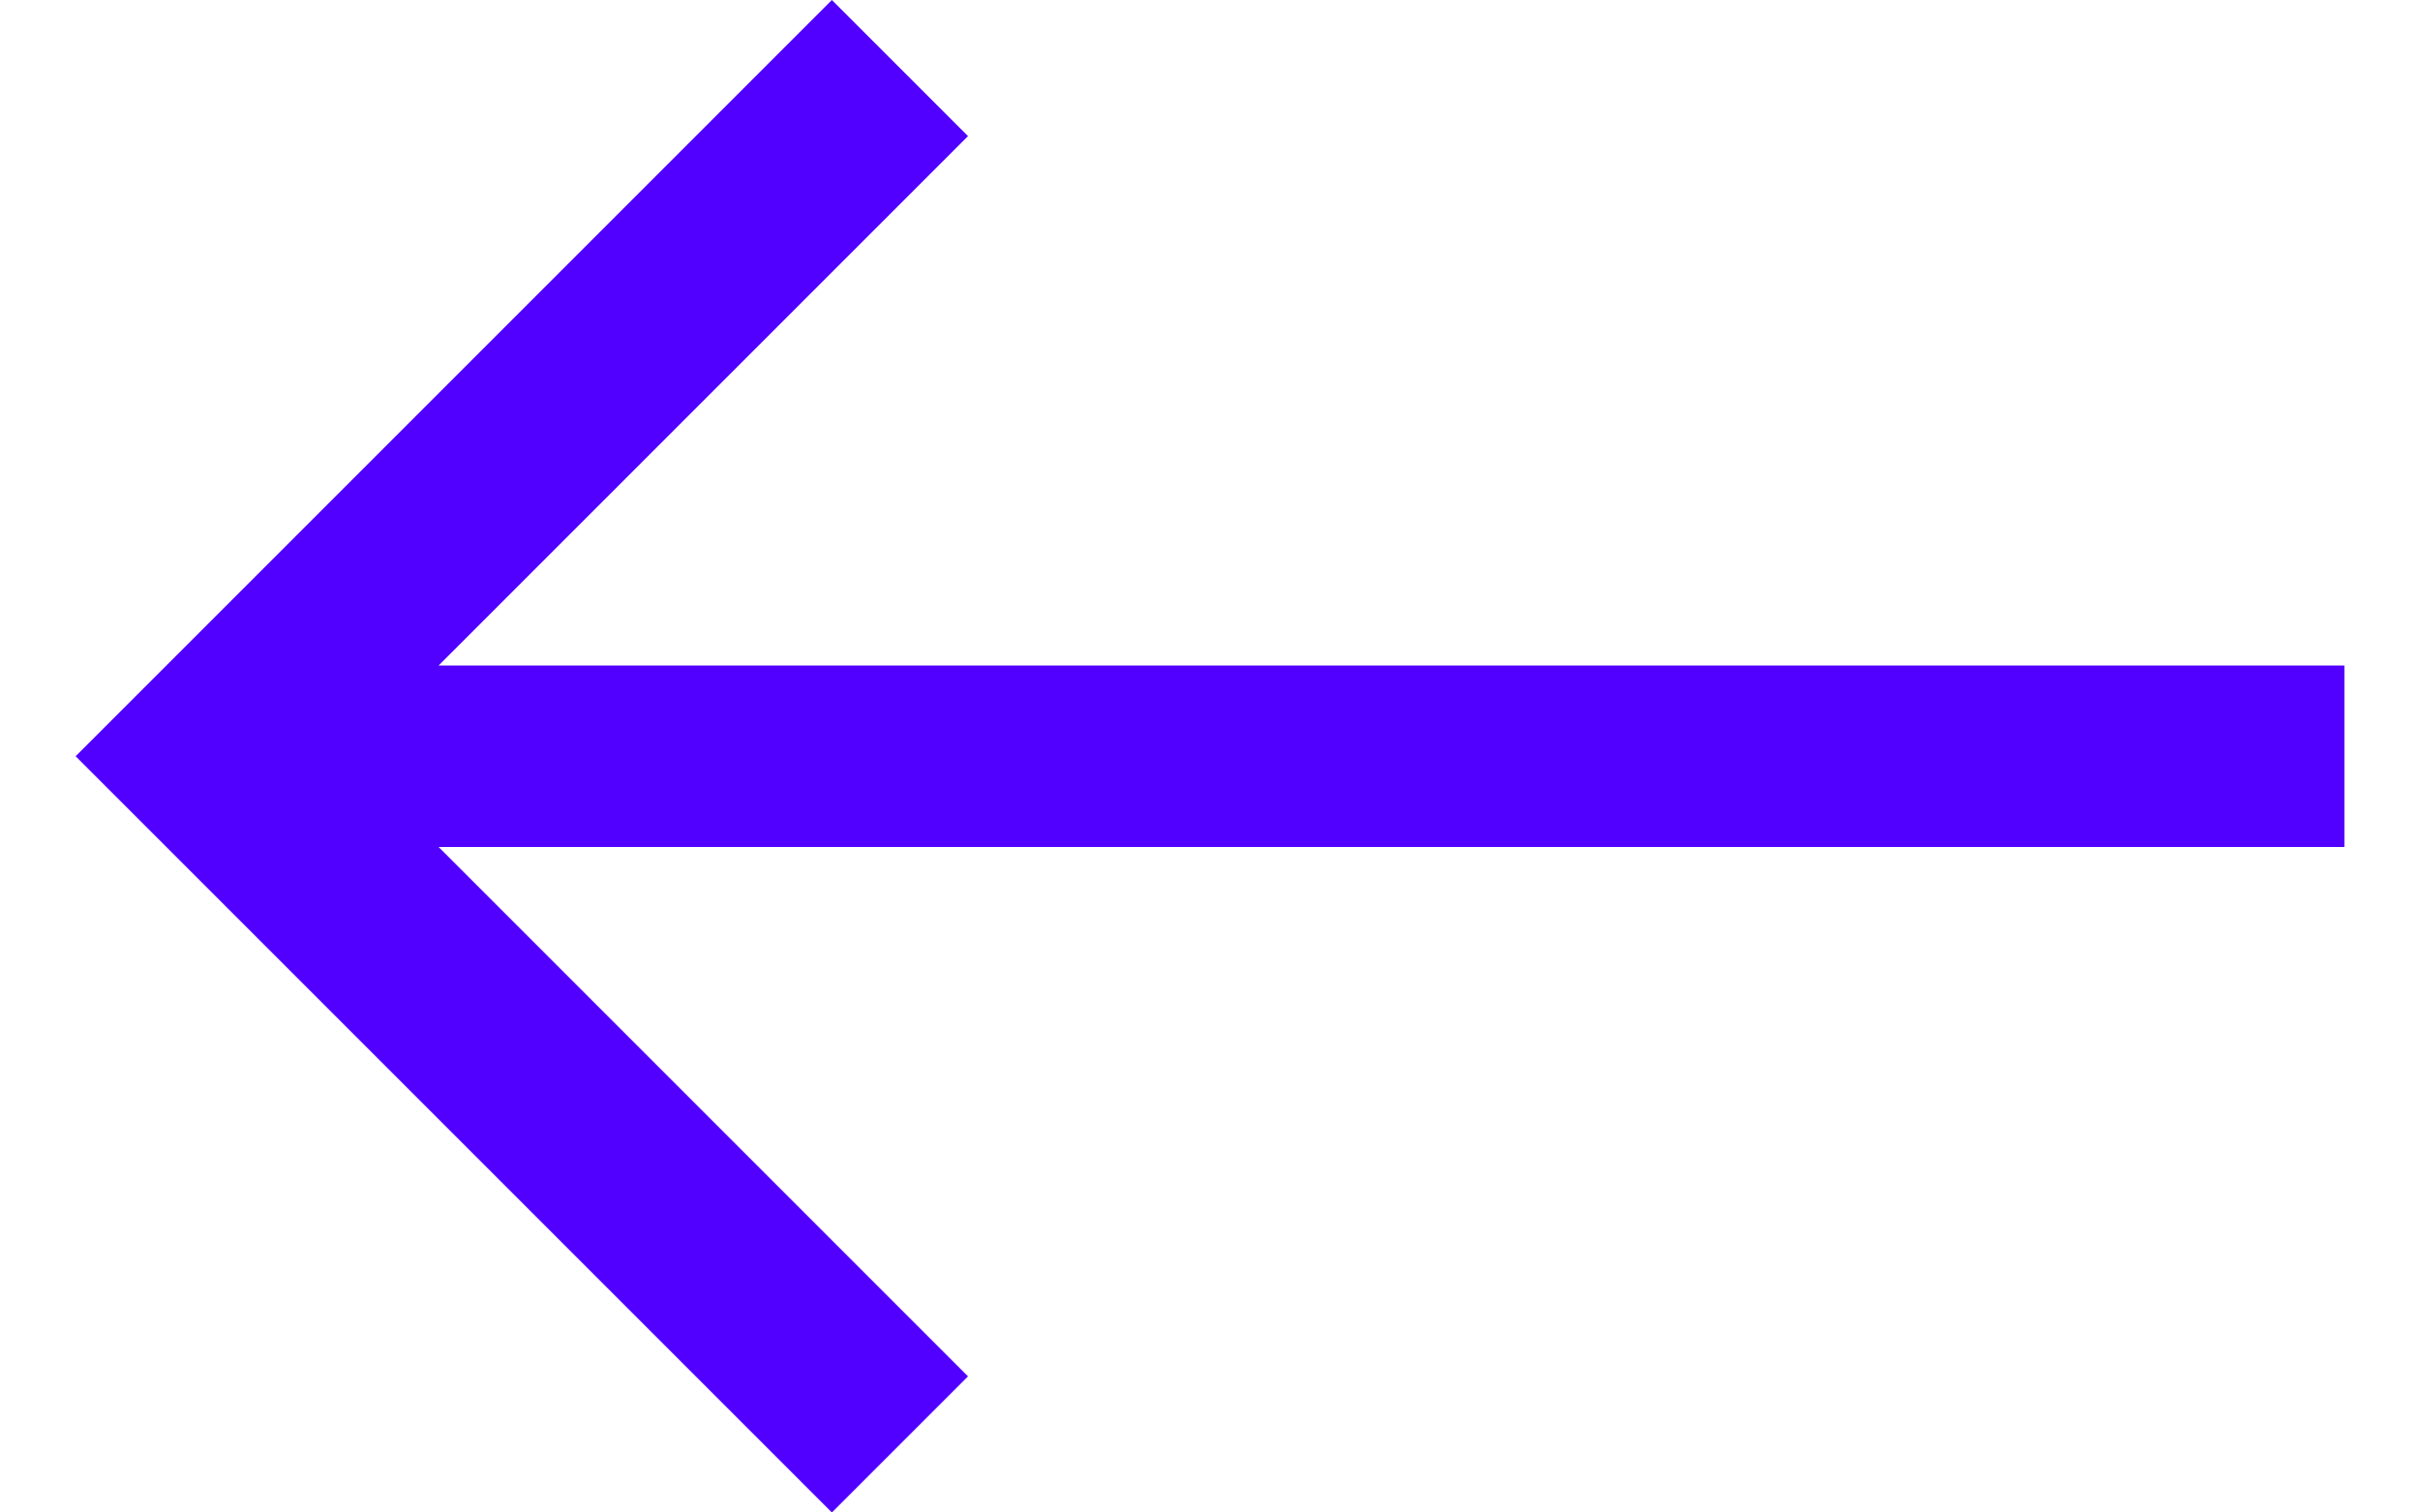 <?xml version="1.0" encoding="UTF-8"?> <svg xmlns="http://www.w3.org/2000/svg" xmlns:xlink="http://www.w3.org/1999/xlink" version="1.1" id="Layer_1" x="0px" y="0px" viewBox="0 0 16 10" style="enable-background:new 0 0 16 10;" xml:space="preserve"> <style type="text/css"> .st0{fill:#5100FF;} </style> <path class="st0" d="M5.5,10l0.9-0.9L2.9,5.6h12.6V4.4H2.9l3.5-3.5L5.5,0l-5,5L5.5,10z"></path> </svg> 